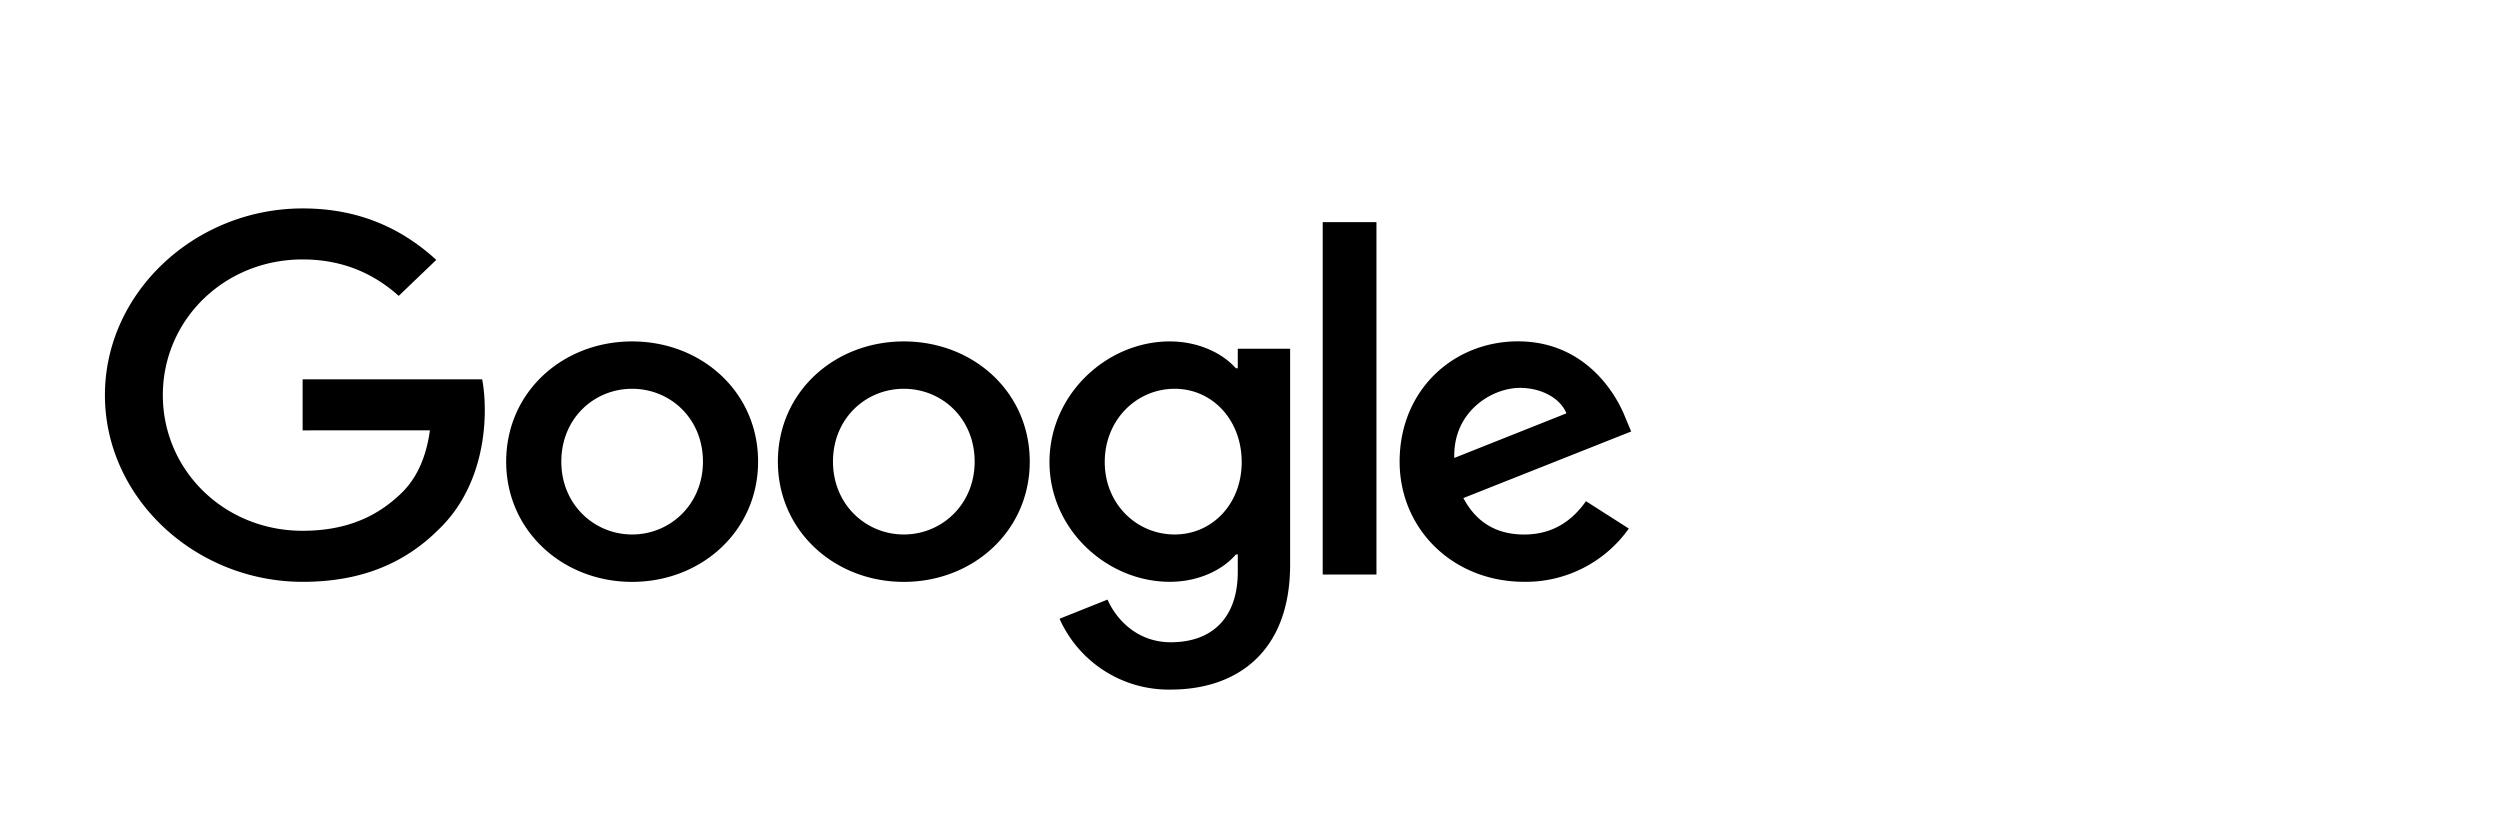 <svg xmlns="http://www.w3.org/2000/svg" width="72" height="24" fill="none"><g fill="#000" clip-path="url(#a)"><path d="M21.833 13.295c0 1.994-1.629 3.463-3.628 3.463-1.998 0-3.627-1.47-3.627-3.463 0-2.008 1.629-3.462 3.627-3.462 1.999 0 3.628 1.454 3.628 3.462Zm-1.588 0c0-1.246-.944-2.098-2.04-2.098-1.095 0-2.039.852-2.039 2.098 0 1.233.944 2.098 2.04 2.098 1.095 0 2.039-.866 2.039-2.098Zm9.412 0c0 1.994-1.628 3.463-3.627 3.463-1.998 0-3.627-1.47-3.627-3.463 0-2.006 1.629-3.462 3.627-3.462 1.999 0 3.627 1.454 3.627 3.462Zm-1.587 0c0-1.246-.944-2.098-2.04-2.098-1.095 0-2.04.852-2.04 2.098 0 1.233.945 2.098 2.04 2.098 1.096 0 2.04-.866 2.04-2.098Zm9.086-3.253v6.216c0 2.557-1.575 3.602-3.436 3.602a3.441 3.441 0 0 1-3.205-2.04l1.382-.552c.246.564.85 1.229 1.821 1.229 1.192 0 1.93-.704 1.93-2.03v-.498h-.055c-.356.42-1.04.787-1.904.787-1.808 0-3.464-1.508-3.464-3.448 0-1.955 1.656-3.475 3.464-3.475.862 0 1.547.366 1.904.774h.055v-.564h1.508v-.001Zm-1.395 3.266c0-1.22-.85-2.111-1.93-2.111-1.096 0-2.014.891-2.014 2.11 0 1.207.918 2.086 2.014 2.086 1.08 0 1.93-.879 1.93-2.085Zm3.881-6.91v10.148h-1.548V6.398h1.548Zm6.035 8.037 1.233.787a3.635 3.635 0 0 1-3.013 1.534c-2.054 0-3.588-1.52-3.588-3.462 0-2.06 1.547-3.463 3.41-3.463 1.877 0 2.794 1.43 3.094 2.203l.165.393-4.833 1.917c.37.695.945 1.05 1.752 1.05.809 0 1.37-.382 1.78-.96Zm-3.793-1.246 3.23-1.285c-.177-.432-.712-.733-1.34-.733-.808 0-1.931.682-1.89 2.018Zm-33.168-.794v-1.47h5.17c.05.257.076.56.076.887 0 1.103-.314 2.466-1.329 3.437-.986.983-2.246 1.508-3.915 1.508-3.094 0-5.696-2.414-5.696-5.377 0-2.963 2.602-5.377 5.696-5.377 1.712 0 2.93.644 3.847 1.482l-1.082 1.037c-.657-.59-1.547-1.05-2.767-1.05-2.26 0-4.026 1.744-4.026 3.908 0 2.164 1.767 3.907 4.026 3.907 1.466 0 2.3-.563 2.835-1.075.434-.415.719-1.009.831-1.819l-3.666.002Z"/></g><defs><clipPath id="a"><path fill="#fff" d="M3 6h44v14H3z"/></clipPath></defs></svg>